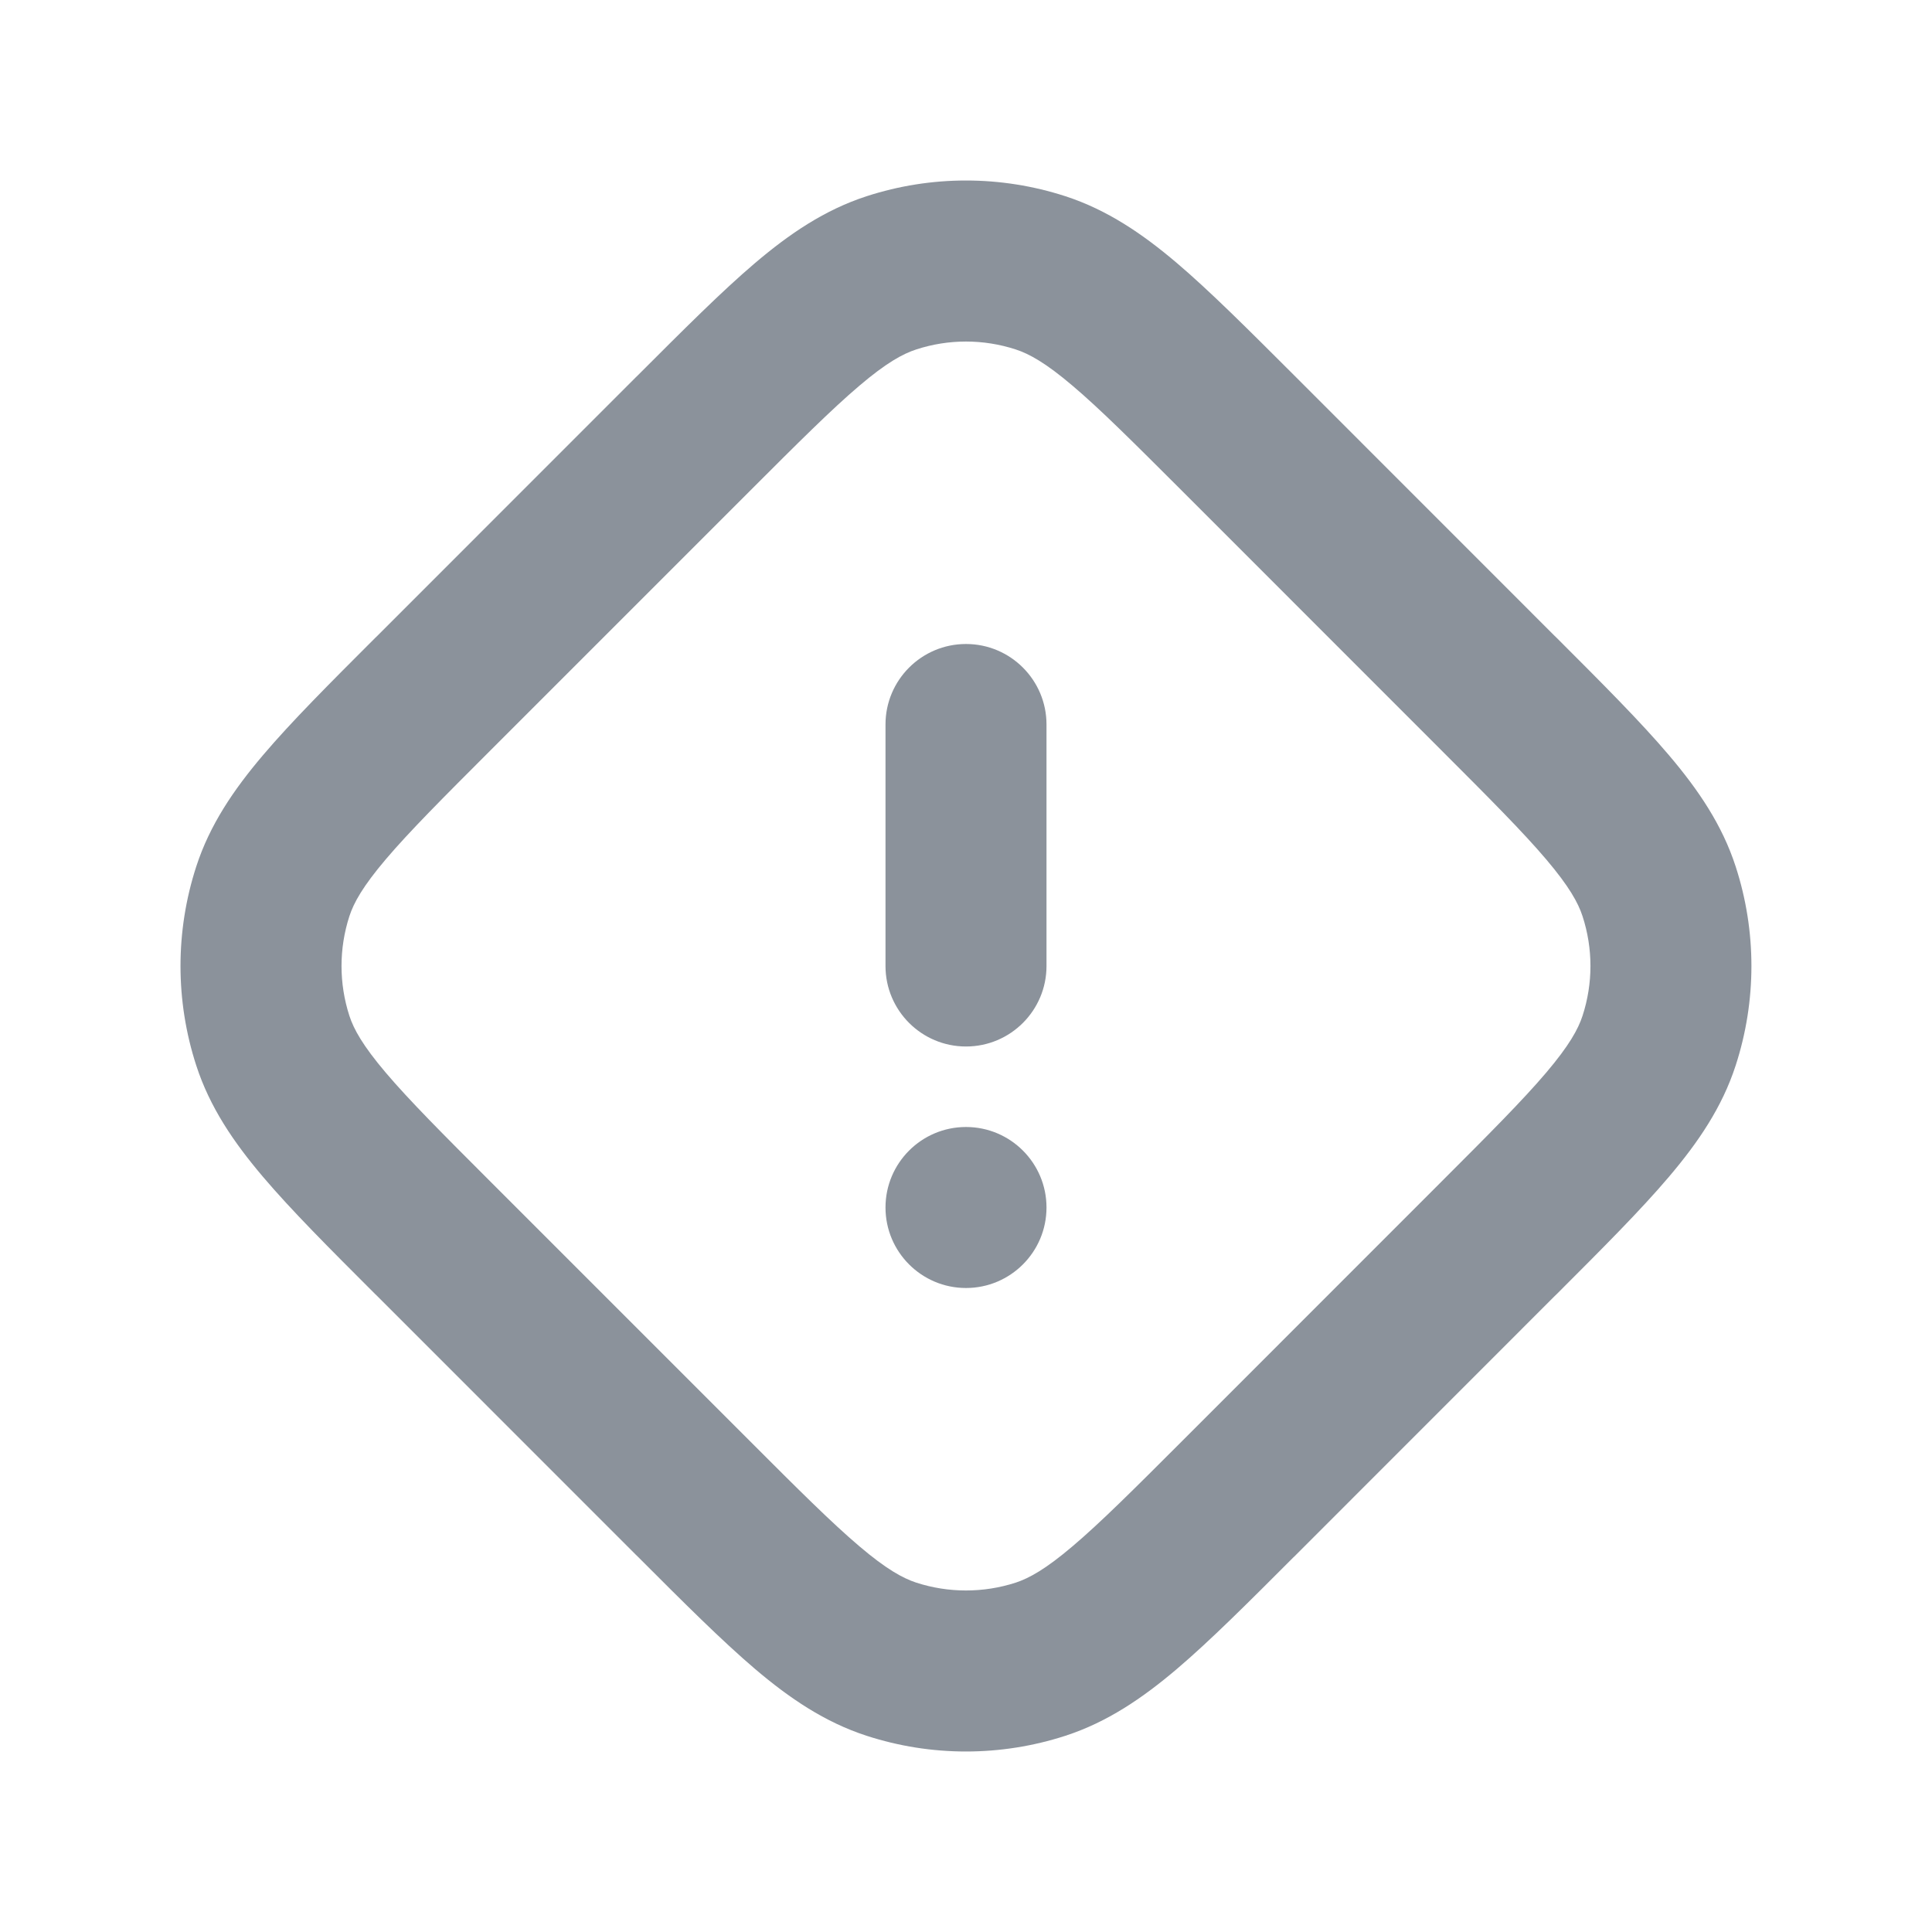 <svg width="24" height="24" viewBox="0 0 24 24" fill="none" xmlns="http://www.w3.org/2000/svg">
<path fill-rule="evenodd" clip-rule="evenodd" d="M12.618 4.341C12.216 4.21 11.783 4.21 11.382 4.341C11.215 4.395 11.01 4.507 10.675 4.792C10.331 5.084 9.918 5.496 9.313 6.101L6.101 9.313C5.495 9.919 5.084 10.331 4.792 10.675C4.507 11.011 4.394 11.215 4.34 11.382C4.21 11.784 4.21 12.216 4.34 12.618C4.394 12.785 4.507 12.989 4.792 13.325C5.084 13.669 5.495 14.081 6.101 14.687L9.313 17.899C9.918 18.505 10.331 18.916 10.675 19.208C11.01 19.493 11.215 19.605 11.382 19.66C11.783 19.79 12.216 19.79 12.618 19.66C12.784 19.605 12.989 19.493 13.324 19.208C13.669 18.916 14.081 18.505 14.687 17.899L17.898 14.687C18.504 14.081 18.915 13.669 19.207 13.325C19.492 12.989 19.605 12.785 19.659 12.618C19.79 12.216 19.79 11.784 19.659 11.382C19.605 11.215 19.492 11.011 19.207 10.675C18.915 10.331 18.504 9.919 17.898 9.313L14.687 6.101C14.081 5.496 13.669 5.084 13.324 4.792C12.989 4.507 12.784 4.395 12.618 4.341ZM10.764 2.438C11.567 2.177 12.432 2.177 13.236 2.438C13.754 2.607 14.189 2.902 14.619 3.267C15.033 3.619 15.502 4.089 16.072 4.658L16.072 4.658L16.072 4.658L16.101 4.687L19.312 7.899L19.342 7.928C19.911 8.497 20.381 8.967 20.732 9.381C21.097 9.811 21.393 10.246 21.561 10.764C21.822 11.567 21.822 12.433 21.561 13.236C21.393 13.754 21.097 14.189 20.732 14.619C20.381 15.033 19.911 15.503 19.342 16.072L19.312 16.101L16.101 19.313L16.072 19.342L16.072 19.342L16.071 19.342C15.502 19.912 15.033 20.381 14.619 20.733C14.189 21.098 13.754 21.393 13.236 21.562C12.432 21.823 11.567 21.823 10.764 21.562C10.245 21.393 9.81 21.098 9.38 20.733C8.967 20.381 8.497 19.912 7.928 19.342L7.928 19.342L7.928 19.342L7.898 19.313L4.687 16.101L4.657 16.072L4.657 16.072C4.088 15.503 3.618 15.033 3.267 14.619C2.902 14.189 2.606 13.754 2.438 13.236C2.177 12.433 2.177 11.567 2.438 10.764C2.606 10.246 2.902 9.811 3.267 9.381C3.618 8.967 4.088 8.497 4.657 7.928L4.687 7.899L7.898 4.687L7.928 4.658C8.497 4.089 8.966 3.619 9.38 3.267C9.81 2.902 10.245 2.607 10.764 2.438ZM12 16C12.552 16 13 15.552 13 15C13 14.448 12.552 14 12 14C11.448 14 11 14.448 11 15C11 15.552 11.448 16 12 16ZM12 8C11.448 8 11 8.448 11 9V12C11 12.552 11.448 13 12 13C12.552 13 13 12.552 13 12V9C13 8.448 12.552 8 12 8Z" fill="#8B929B"/>
</svg>
